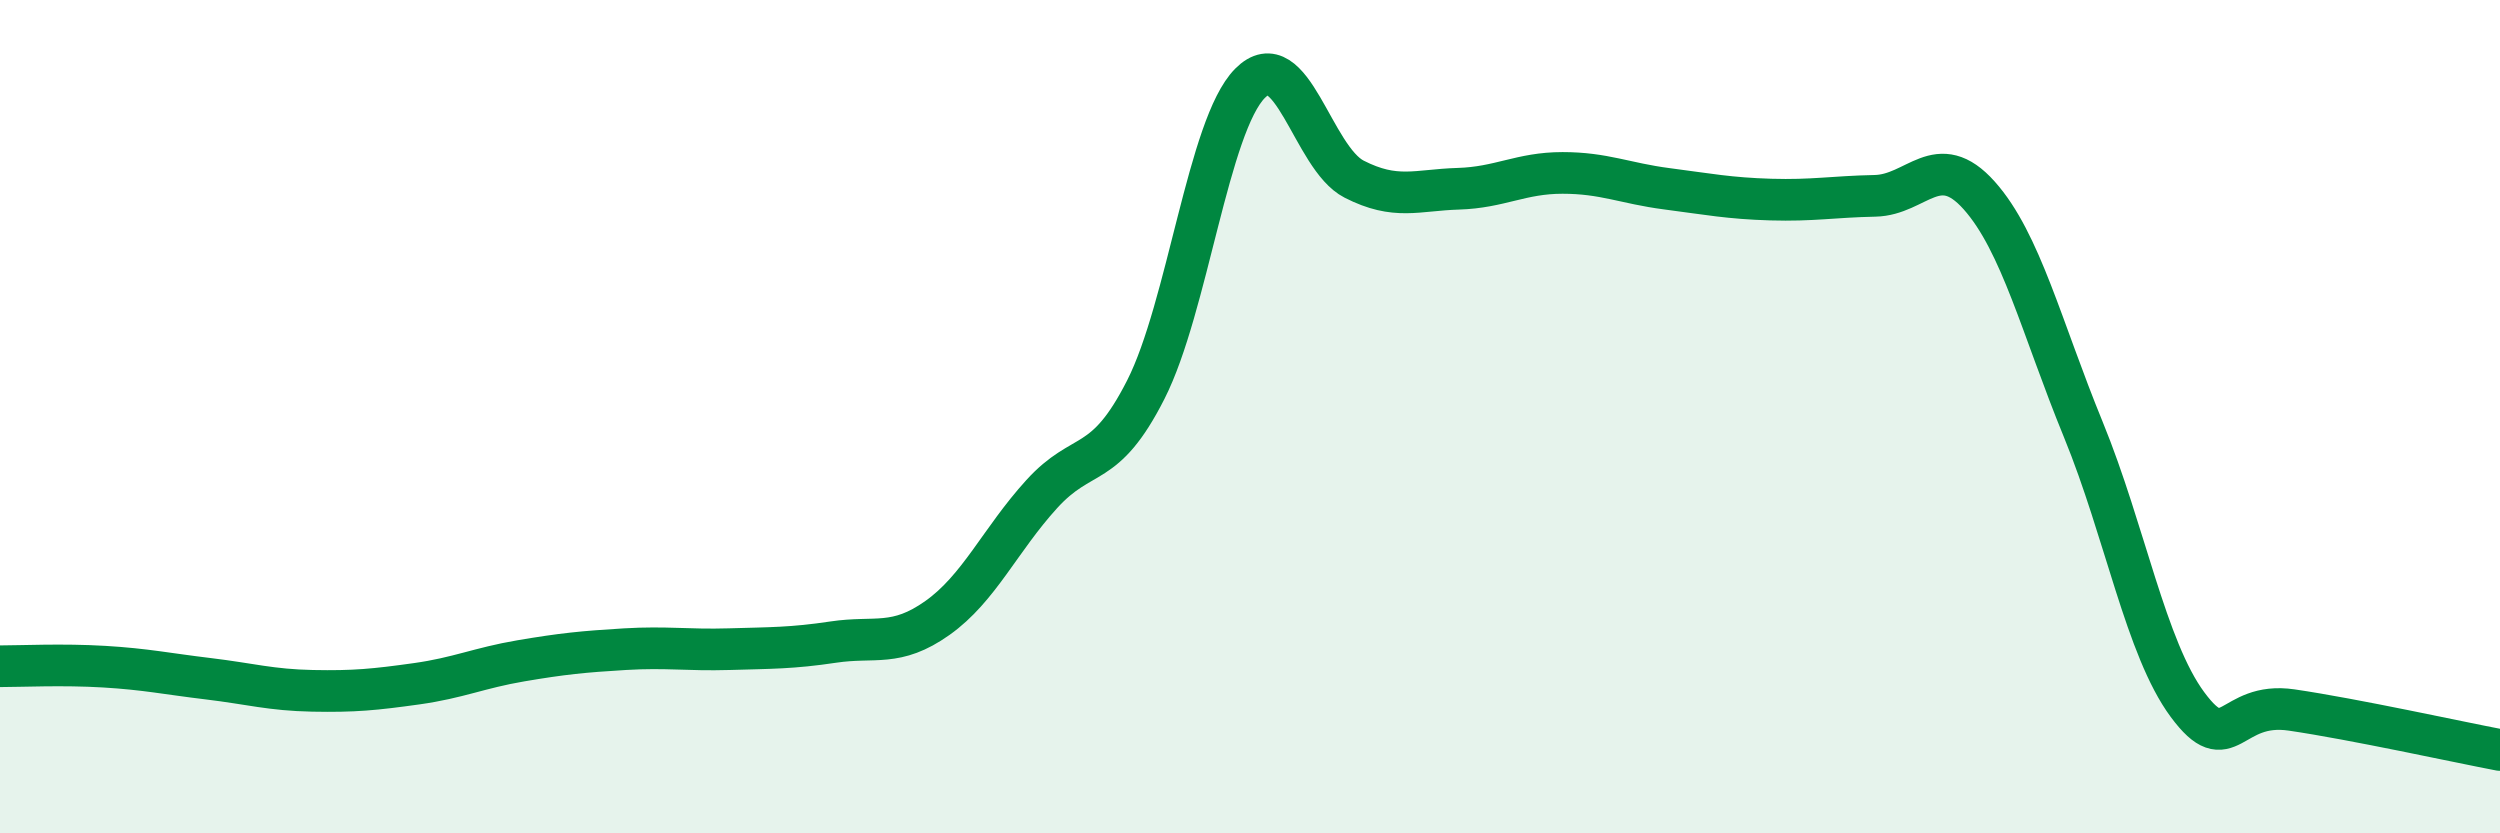 
    <svg width="60" height="20" viewBox="0 0 60 20" xmlns="http://www.w3.org/2000/svg">
      <path
        d="M 0,15.99 C 0.5,15.99 1.5,15.94 2.5,16 C 3.5,16.06 4,16.17 5,16.29 C 6,16.41 6.5,16.56 7.5,16.58 C 8.5,16.6 9,16.55 10,16.41 C 11,16.27 11.5,16.03 12.5,15.86 C 13.5,15.69 14,15.64 15,15.58 C 16,15.52 16.5,15.61 17.5,15.58 C 18.5,15.55 19,15.56 20,15.41 C 21,15.26 21.5,15.54 22.5,14.83 C 23.5,14.12 24,12.96 25,11.86 C 26,10.76 26.5,11.32 27.5,9.35 C 28.5,7.38 29,3.01 30,2 C 31,0.99 31.5,3.79 32.5,4.3 C 33.5,4.81 34,4.56 35,4.53 C 36,4.5 36.5,4.15 37.5,4.15 C 38.5,4.15 39,4.4 40,4.53 C 41,4.66 41.5,4.76 42.5,4.79 C 43.5,4.82 44,4.72 45,4.7 C 46,4.68 46.5,3.57 47.5,4.69 C 48.5,5.81 49,7.87 50,10.31 C 51,12.75 51.5,15.56 52.5,16.91 C 53.5,18.26 53.5,16.82 55,17.04 C 56.5,17.26 59,17.81 60,18L60 20L0 20Z"
        fill="#008740"
        opacity="0.1"
        stroke-linecap="round"
        stroke-linejoin="round"
      />
      <path
        d="M 0,15.99 C 0.5,15.99 1.5,15.94 2.5,16 C 3.5,16.06 4,16.17 5,16.29 C 6,16.41 6.5,16.56 7.5,16.58 C 8.5,16.6 9,16.55 10,16.41 C 11,16.27 11.5,16.03 12.5,15.86 C 13.5,15.69 14,15.64 15,15.58 C 16,15.52 16.5,15.61 17.5,15.58 C 18.5,15.55 19,15.56 20,15.41 C 21,15.26 21.5,15.54 22.5,14.83 C 23.5,14.12 24,12.96 25,11.86 C 26,10.76 26.5,11.32 27.5,9.35 C 28.5,7.38 29,3.01 30,2 C 31,0.99 31.5,3.79 32.5,4.3 C 33.5,4.81 34,4.56 35,4.53 C 36,4.5 36.5,4.15 37.5,4.15 C 38.5,4.15 39,4.4 40,4.53 C 41,4.66 41.5,4.76 42.5,4.79 C 43.5,4.82 44,4.72 45,4.7 C 46,4.68 46.5,3.57 47.5,4.69 C 48.5,5.81 49,7.87 50,10.31 C 51,12.75 51.5,15.56 52.5,16.91 C 53.5,18.26 53.5,16.82 55,17.04 C 56.5,17.26 59,17.81 60,18"
        stroke="#008740"
        stroke-width="1"
        fill="none"
        stroke-linecap="round"
        stroke-linejoin="round"
      />
    </svg>
  
